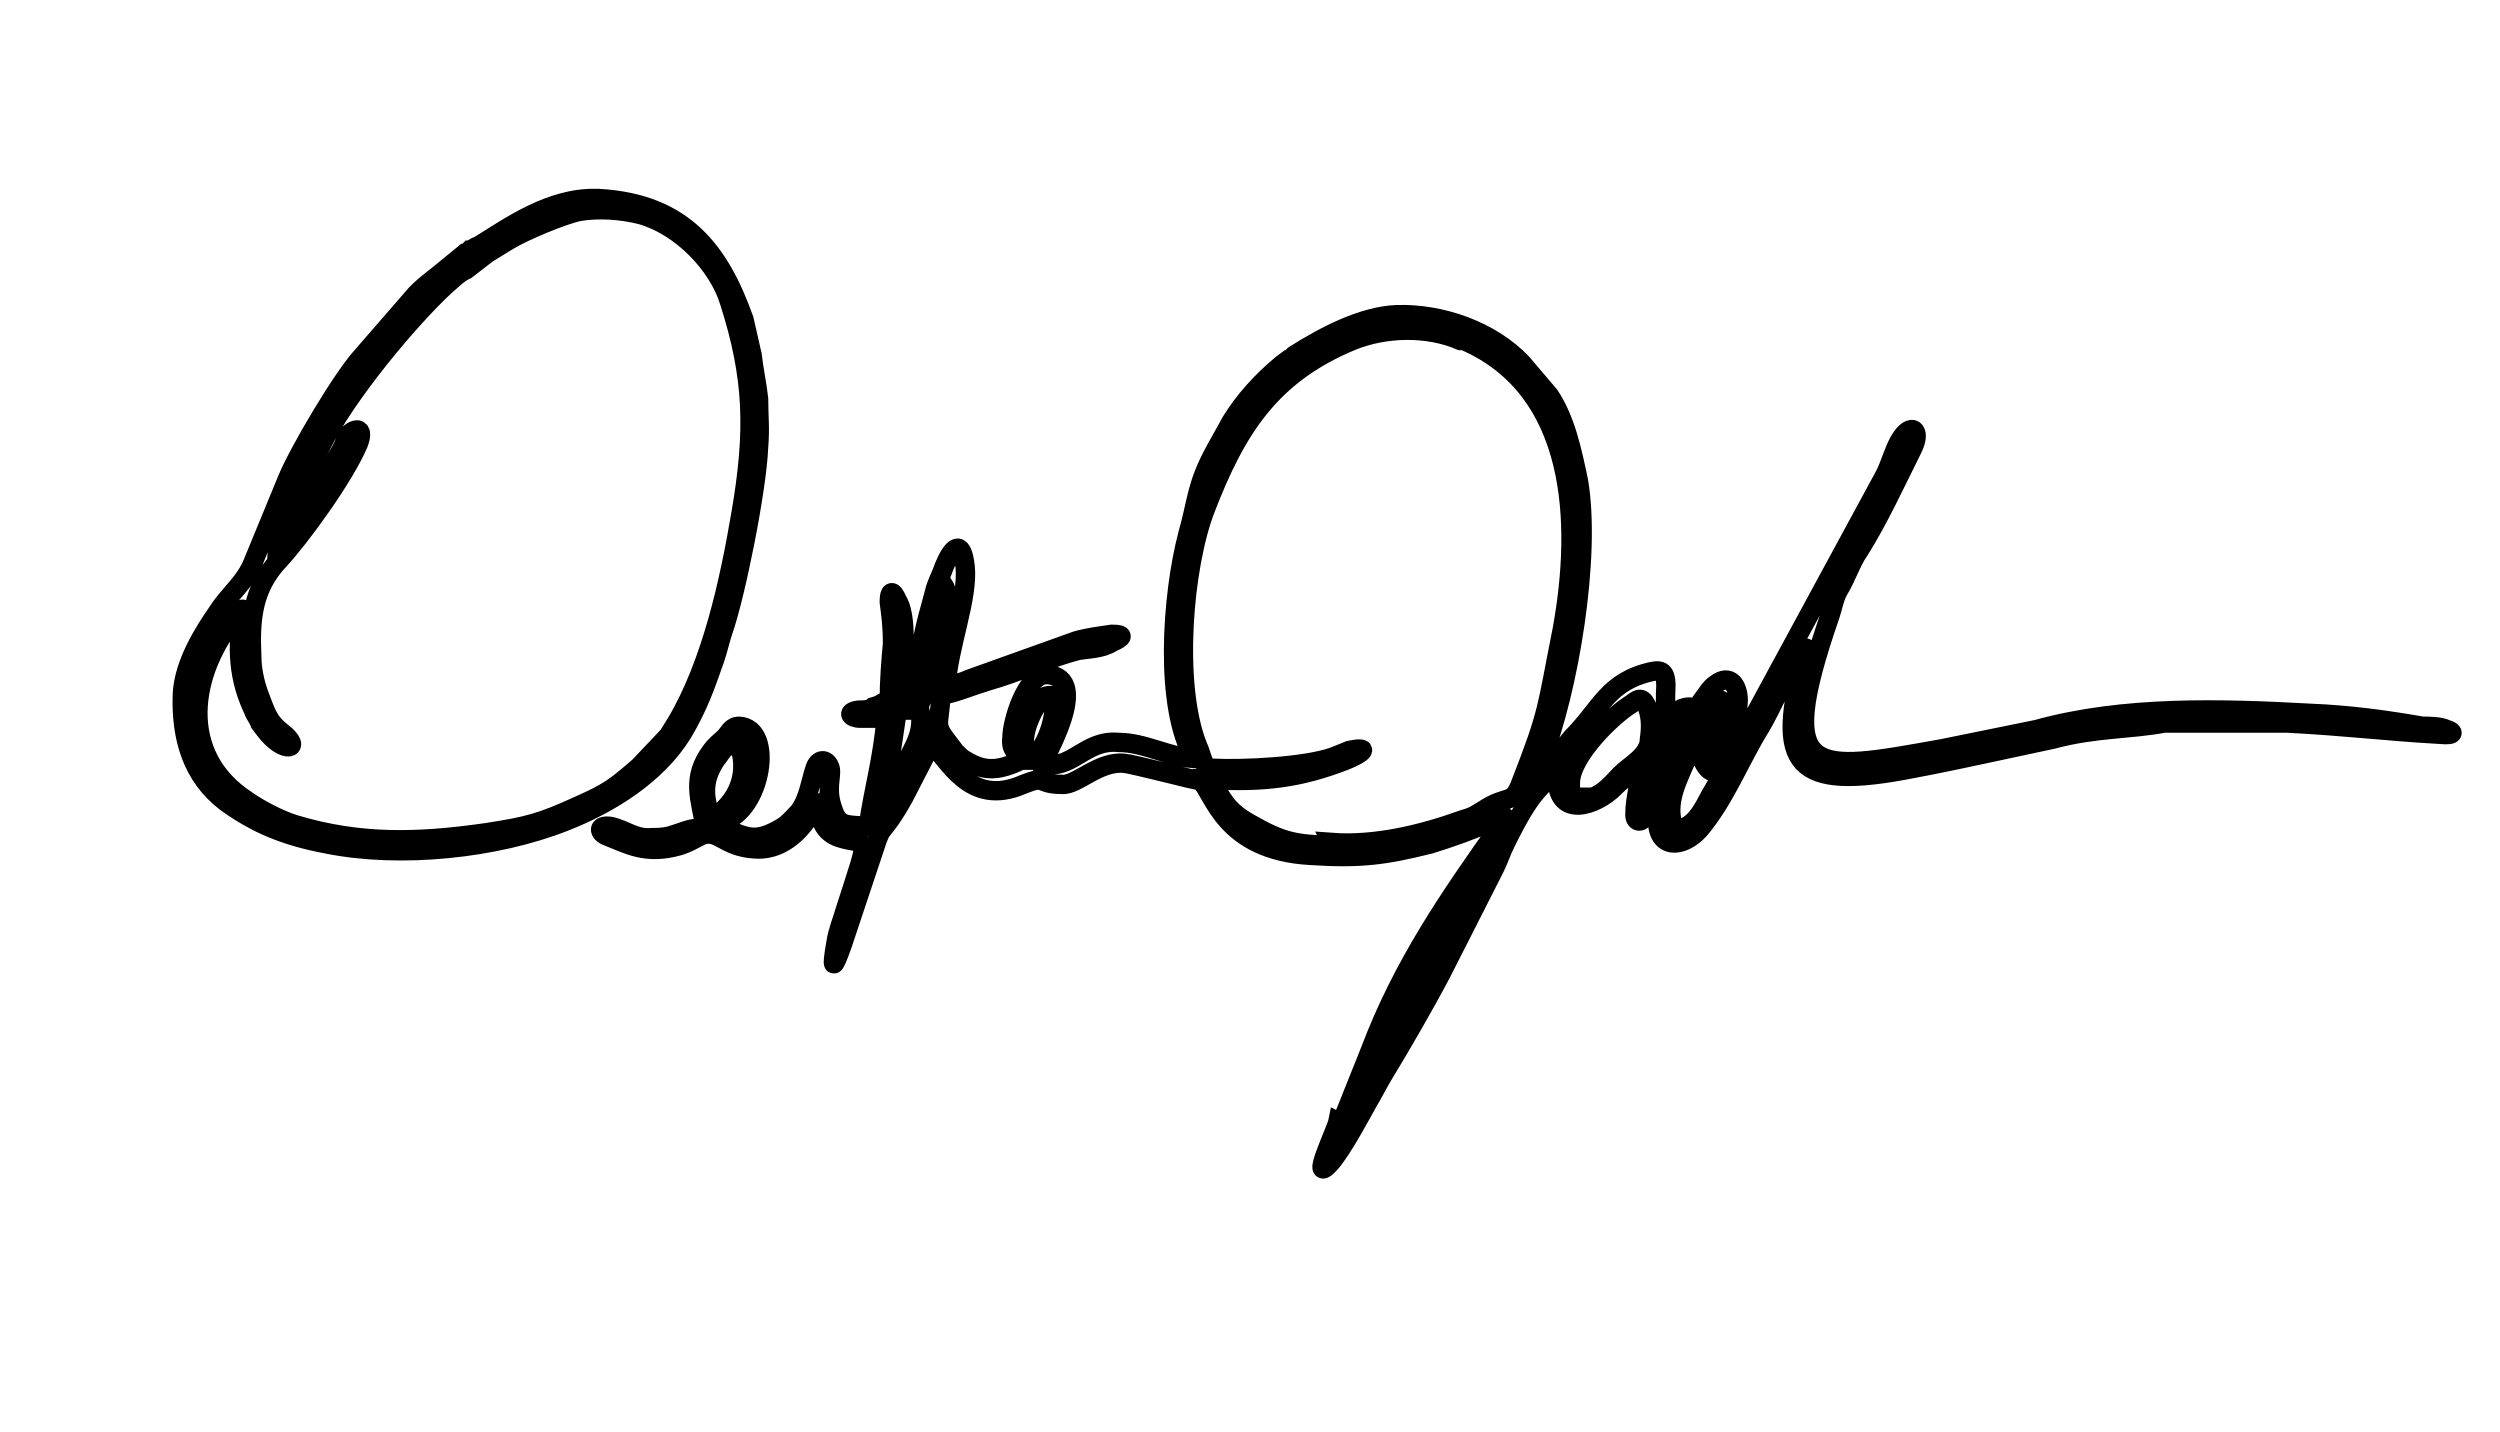 <svg xmlns="http://www.w3.org/2000/svg" id="Layer_1" data-name="Layer 1" viewBox="0 0 154.9 88.7"><defs><style> .cls-1 { fill: none; stroke: #000; stroke-miterlimit: 22.9; stroke-width: 1.2px; } </style></defs><path class="cls-1" d="M37.1,12.3h0c5.3.3,7.5,3.3,9,7.5l.5,2.2c.1.9.3,1.8.4,2.7,0,1.1.1,1.8,0,3-.1,2.6-1.4,9.1-2.2,11.4-.2.6-.3,1.1-.5,1.7-.6,1.7-1,2.9-2,4.6-1.6,2.6-4.5,4.4-7.3,5.5-4.3,1.7-10.2,2.3-14.7,1.4-2.7-.5-4.5-1.3-6.3-2.6-2.1-1.6-2.8-4-2.7-6.7.1-1.9,1.3-3.8,2.2-5.1.7-1.1,1.7-1.8,2.2-3.1l2.1-5.1c.7-1.7,3.4-6.3,4.7-7.7l3.3-3.8c.7-.7,1.2-1,1.9-1.6l1.1-.9s0,0,.1,0l.2-.2s0,0,.1,0c.2-.2.3-.2.5-.3,1.8-1.1,4.4-3,7.3-2.9ZM14.9,38.4c0,1.1-.4,3.1.8,5.6.1.3.3.5.4.8l.3.4c1.2,1.6,2.4,1.2,1.1.2-.9-.7-1-1.2-1.5-2.5-.2-.6-.4-1.4-.4-2.2-.1-2.2,0-4.2,1.7-6,1.3-1.4,4-5.1,4.9-7.2.5-1.3-.5-.9-.8-.3,0,.2-.2.6-.5,1.1-.4.8-3,5.1-3.7,5.5.1-1.8,1.9-4.5,2.7-6.2,1.5-3.1,5.5-7.9,7.8-10,.5-.4.6-.6,1.2-.9.5-.4.8-.6,1.3-1l1.3-.8c1-.6,3.4-1.6,4.4-1.8,1.2-.2,2.6-.1,3.8.2,2.5.7,4.8,3.1,5.5,5.4,1.5,4.7,1.6,8,.7,13.2-.7,4.1-1.8,9.2-4,12.9-.2.3-.3.5-.5.8l-1.8,1.9c-1.5,1.3-1.9,1.6-3.7,2.4-2.4,1.1-3.2,1.3-5.8,1.7-4.2.6-7.8.7-11.8-.5-1-.3-2.3-1-3-1.5-4.3-2.8-3.6-7.9-.6-11.5.4-.5.4-.5.4.2ZM83.1,69.6l1.8-4.5c2-5.3,4.9-9.5,8.1-14,.6-.9-.1-.4-.6-.2-1.1.5-2.5,1-3.8,1.4-2.8.7-4.3.9-7.4.7-5.4-.3-6-3.9-6.8-4.6-.1,0-4.4-1.1-4.7-1.1-1.6-.2-3,1.4-3.9,1.3-1.6,0-.9-.6-2.4,0-3.4,1.5-4.7-1.7-5.7-2.5l-1.7,3.3c-1.4,2.5-1.3,1.5-1.8,3.1l-2,6c-.6,1.7-.7,1.6-.4-.1.1-.7.4-1.4.6-2.1,1.6-5,1.4-3.8-.4-4.4-.9-.3-1.3-1.1-1.2-2.1-.5.3-.4.5-.8,1-.7,1-1.8,1.9-3.2,1.8-2-.1-2.3-1.3-3.4-.8-.6.3-.7.4-1.3.6-2.1.6-3.2-.1-4.5-.6-.5-.2-.6-.7.2-.6,1,.2,1.5.8,2.6.7.9,0,1.1-.1,1.7-.3.6-.2.8-.3,1.6-.3-.3-1.8-.9-3.1.4-4.8.3-.4.5-.5.8-.8.3-.3.4-.7.9-.7,2.2.1,1.4,5.2-1,5.9v.4c1.4.5,1.9,1,3.6,0,.5-.3.7-.6,1.1-1,.6-.8.7-1.8,1-2.7.2-.6.7-.6.9-.1.2.4-.2,1.2.1,2.3.4,1.4.7,1.3,2.3,1.4.3-2.2.9-4.2,1.1-6.7h-1.6c-.6,0-.9-.4-.1-.5.3,0,.7,0,.9-.2.7-.2.3-.2,1-.4,0-1.2.1-2.4.2-3.5,0-1.2-.1-1.8-.2-2.6,0-.7.2-.8.5-.1.8,1.3.2,4.9.2,6.1,1.6,0,1.1-.3,1.1-1.2.1-2.2.4-3.2,1-5.4.1-.5.4-1,.6-1.6.5-1.2,1.1-1.8,1.3,0,.2,2-1,4.8-1.2,7.5.4-.2,1-.3,1.4-.5l6.7-2.4c.7-.2,1.5-.3,2.2-.4.8,0,.7.2,0,.5-.6.4-1.5.4-2.1.5-1.9.5-3.8,1.4-5.6,1.9-1,.3-1.9.7-2.9.9-.1,2-.5,1.7.6,3.1l.3.4s0,0,0,0c0,0,0,0,0,0,.2.2.4.4.6.5,1.3.8,2.2.6,3.5,0-.3-.5-.7-.6-.6-1.4,0-1,.9-4,2.2-3.9,2.8.2-.3,5.3-.3,5.5,1.8.5,2.6-1.5,4.7-1.3,1.6,0,3.1.9,4.7,1-1.9-3.2-1.4-10.1-.4-13.9.6-2.1.5-3,1.7-5.2l1-1.8c.8-1.3,1.9-2.5,3.1-3.5l.4-.3c.1,0,.3-.2.4-.3,1.9-1.2,4.2-2.4,6.3-2.5,2.8-.1,5.9,1,7.8,3l1.7,2c1,1.5,1.4,3.4,1.8,5.3.8,4.7-.6,13-2.3,17.3-.2.6-.2.3-.3,1,.7-.4,1.6-1.7,2.2-2.4,1.8-1.8,2.2-3.5,5-4.1.6-.1.9,0,.8,1.4,0,.6,0,1.2-.1,1.8.4-.3.7-.7,1.1-.9,1.2-.4.4.7,1.4-.7.3-.4.4-.6.7-.8.9-.7,1.4.1,1.4,1-.1,2.3-1.2,6.2-2.3,3.5-.2-.6,0-.6-.3-.9-.2-.2-.2-.2-.2,0-.5,1.6-1.7,3.2-1.3,4.9.1.5.2.7.7.4,1-.4,1.4-1.6,1.9-2.4.3-.5.6-1.1.9-1.6l9.6-17.7c.4-.7.6-1.6,1-2.3.7-1.2,1.4-.7.8.5-1,2-2.1,4.4-3.3,6.3-.5.7-.8,1.7-1.3,2.5-.3.6-.3.9-.5,1.5-3.6,10.4-1,9.7,6.9,8.3l5.9-1.2c5.4-1.5,11.5-1.3,17-1,2.4.1,4.6.4,6.9.8.4,0,1.1,0,1.5.2.4.1.6.4-.4.3-3.5-.2-5.7-.5-9.5-.7h-7.6c-2.1.4-4.3.3-6.9,1-1.4.3-2.8.6-4.2.9-1.4.3-2.8.6-4.4.9-7.5,1.5-8.6-.2-6.8-6.9.2-.6.2-.8-.3-.1-.8,1.1-1.9,3.6-2.4,4.4-1.3,2.1-2.2,4.5-3.8,6.4-1.1,1.2-2.6,1.2-2.6-.6,0-1,.4-2.3.8-3.3.3-.9,1-1.7,1-2.8-.8.5-1.7,1.5-1.9,2.4-.2,1.2-.4,2.4-.7,3.4-.1.5-.6.5-.6,0,0-1.1.3-1.7.3-2.9-.5.2-1.3.9-1.8,1.4-1.3,1.1-3.5,1.6-3.3-1.1-1.5.9-2.4,2.7-3.2,4.3-.3.6-.4,1-.7,1.6l-3.3,6.5c-1,1.9-2.5,4.5-3.6,6.3-.3.5-.6,1.1-.9,1.6-.4.7-1.6,3-2.4,3.9-1.3,1.4.4-2.1.5-2.6ZM92.2,53.2c-.6,1.7-5,9.5-5.7,10.8-.3.5-1,1.9-1.6,2.8-.6.9-.6.7-.3-.2,1.3-3.3,5.8-12,7.4-13.5.2-.2.2-.2.1,0ZM44,50.7c-.2-1-.7-2.1.4-3.7.2-.2.3-.5.6-.7,0,0,0,0,0,0,0,0,.1-.1.2-.2.3-.2,0-.1.5-.2.8,1.9.1,3.8-1.7,4.9ZM54.7,50l.9-6h1.4c.3,1.7-.6,2.5-1.6,4.7-.3.6-.2.8-.7,1.3ZM98,49.4c-.7,0-.7-.1-.7-.9,0-1.6,2.5-4.1,3.8-4.9.5-.4.7-.4,1,.3.2.6.2,1.2.1,1.9,0,1-1.2,1.6-1.8,2.2-.5.5-1.3,1.6-2.5,1.5ZM63.8,47.1c-.6-.9-.3-2,.2-3,.6-1.1.8-1,1.3-1,.2,1.3-.5,3.4-1.5,4ZM105.9,46.8c-.2-.6-.4-1.4-.4-1.7,0-.4.5-1,.8-1.4.4-.4.4-.4.4,0,0,.9,0,2.4-.5,3.1-.3.5-.3.3-.4,0ZM57.3,42.9c.2-3.1.5-4.3,1.2-6.6.5.8-.7,2.8-.8,4.9,0,.4,0,.6-.1,1l-.3.7ZM82.6,52.4c-2.4-.1-3.1-.2-5.2-1.4-1.4-.8-1.6-1.4-2.4-2.7,3.3.2,5.6-.1,8.4-1.2,1-.4,1.6-.9.2-.6l-1,.4c-1.7.6-5.5.8-7.5.7-.6,0-.6-.8-.9-1.4-1.5-3.8-.9-11.1.5-14.7,1.9-4.9,4-8.3,9.1-10.4,2-.8,4.6-.9,6.7,0,0,0,0,0,.1,0,0,0,0,0,.1,0,7,3,7.3,11.3,6.1,17.9-1,5-.8,5-2.6,9.6-.5,1.3-.8.6-2.3,1.6-.5.3-.6.4-1.3.6-2.5.9-5.4,1.6-8.1,1.4Z"></path></svg>